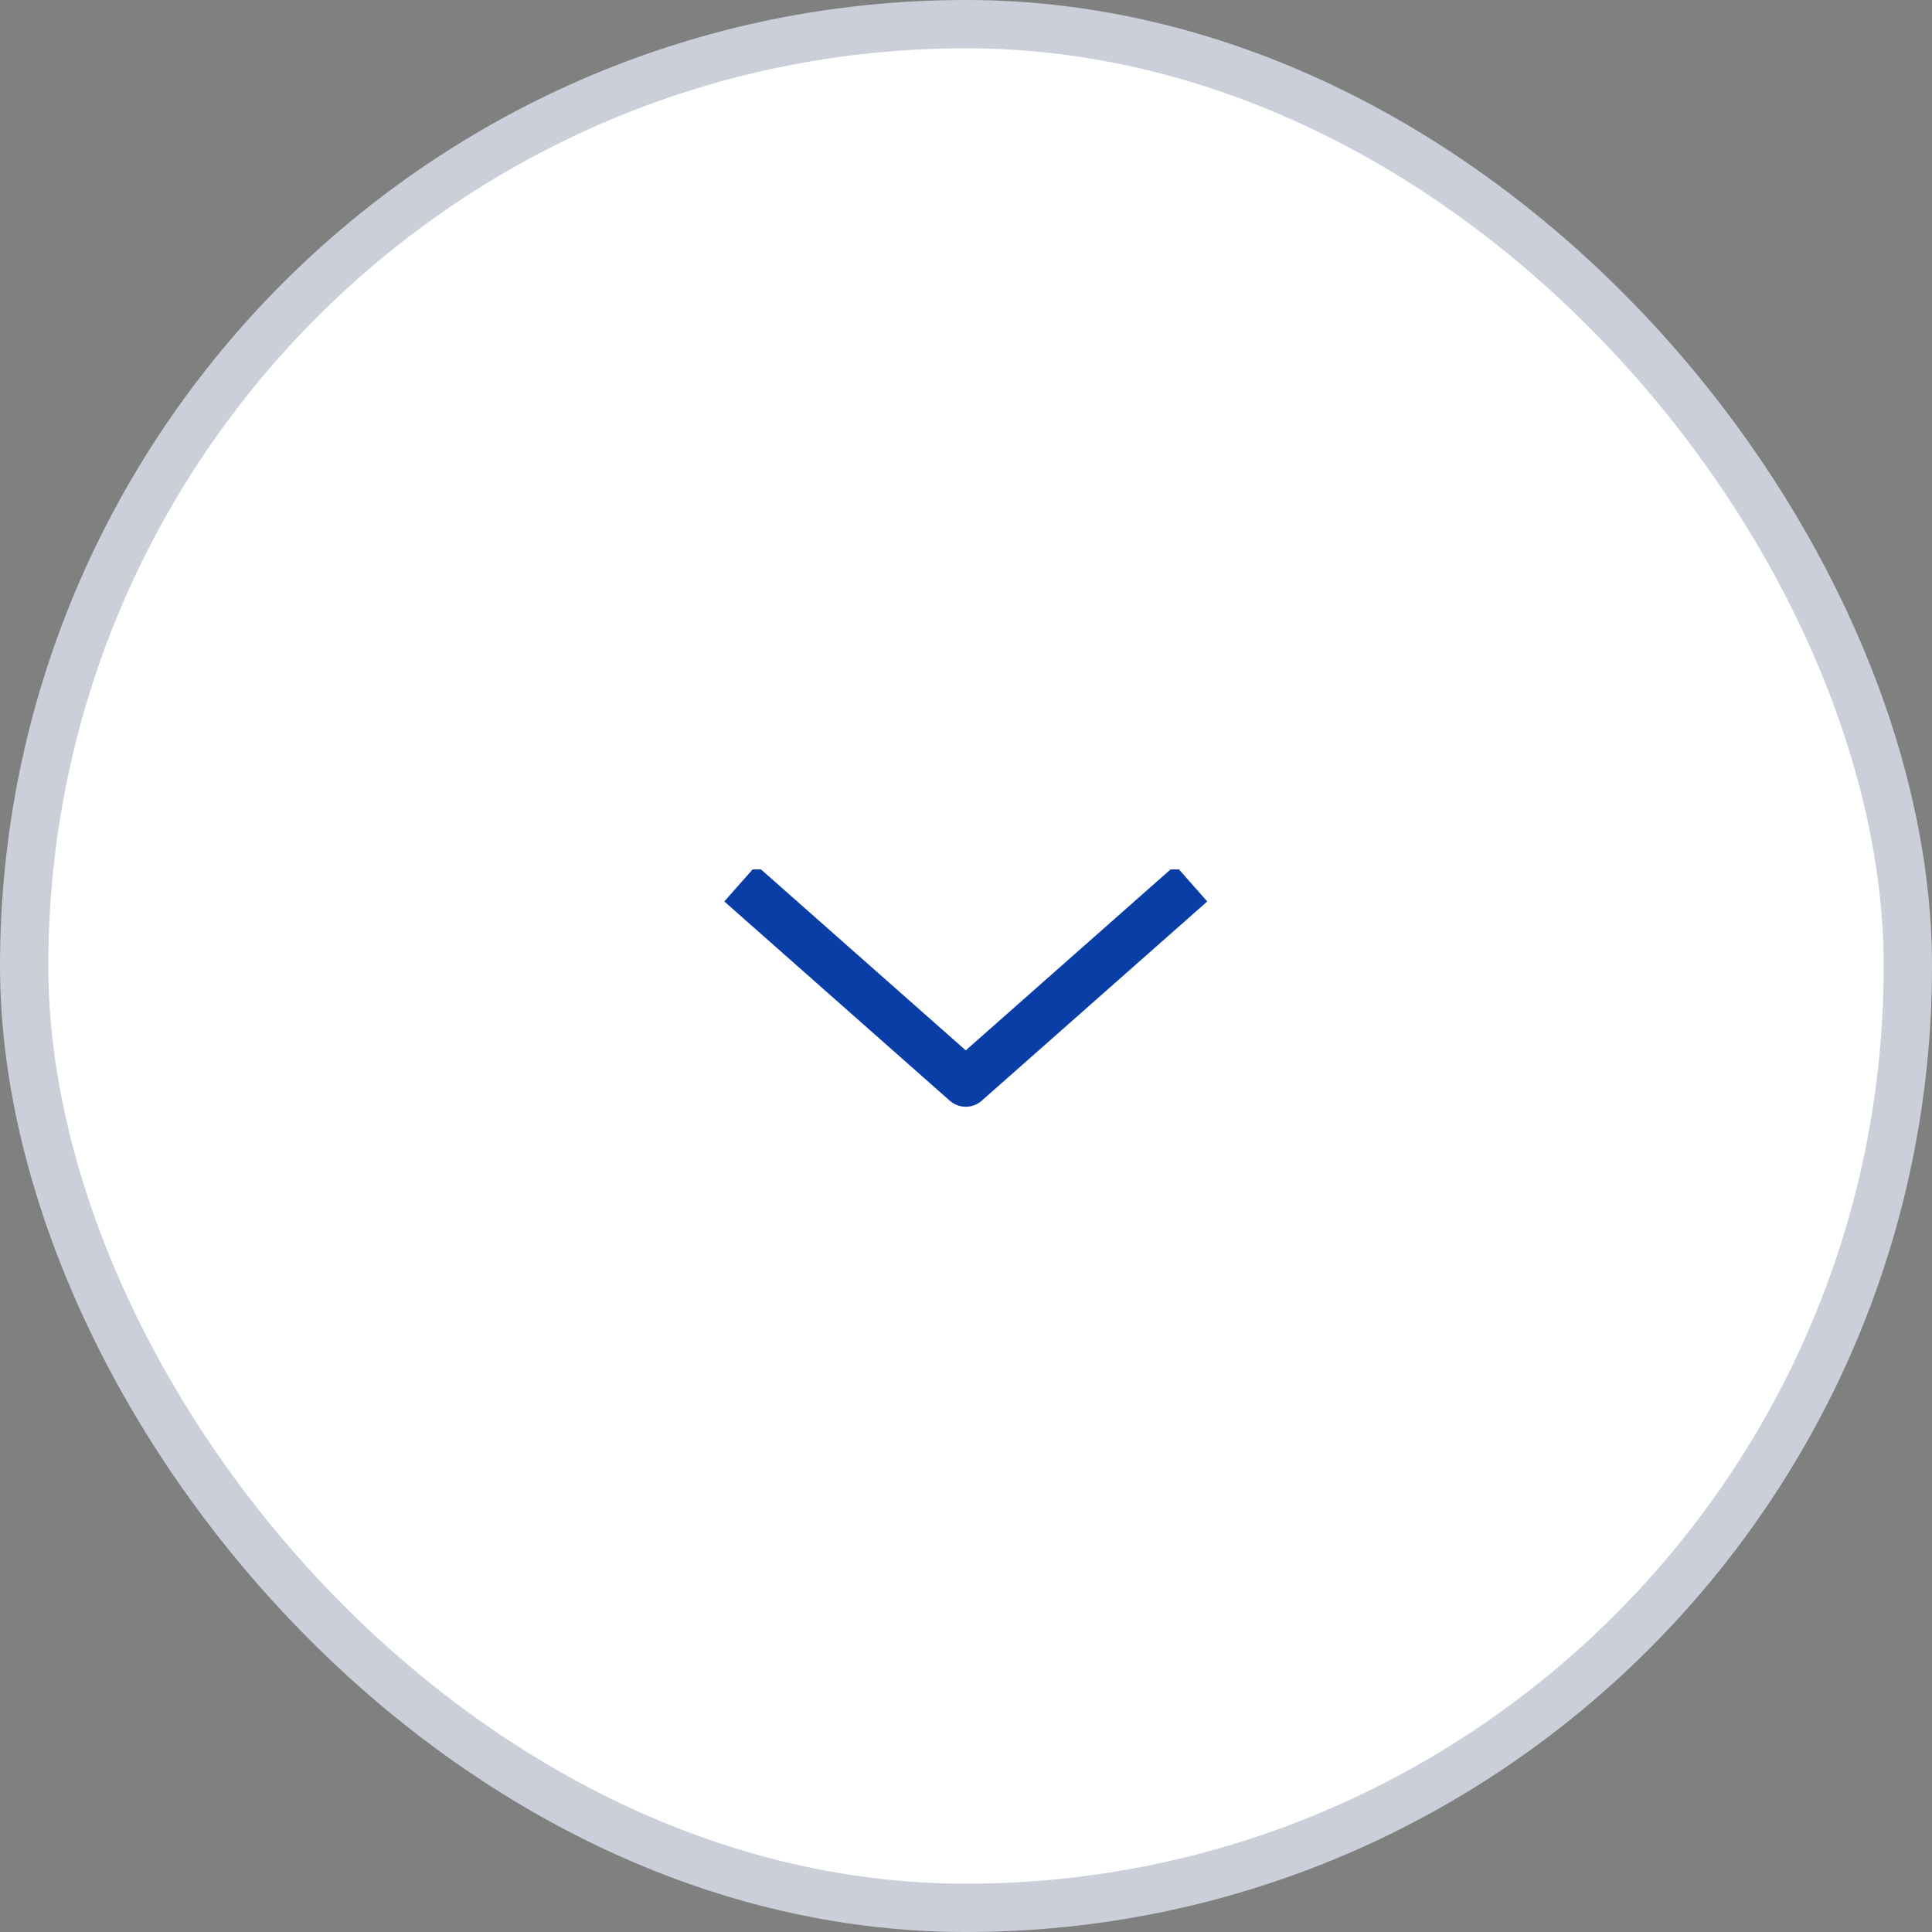 <svg width="40" height="40" viewBox="0 0 40 40" fill="none" xmlns="http://www.w3.org/2000/svg">
<rect x="0" y="0" width="40" height="40" fill="#808080" stroke="none"/>
<rect x="0.5" y="0.5" width="39" height="39" rx="19.5" fill="white"/>
<rect x="0.5" y="0.5" width="39" height="39" rx="19.5" stroke="#CACFD9"/>
<g clip-path="url(#clip0_1449_25038)">
<path d="M15.327 18.289L19.995 22.414L24.664 18.289" stroke="#083EA6" stroke-miterlimit="10" stroke-linejoin="round"/>
</g>
<defs>
<clipPath id="clip0_1449_25038">
<rect width="10" height="5" fill="white" transform="translate(15 18)"/>
</clipPath>
</defs>
</svg>
